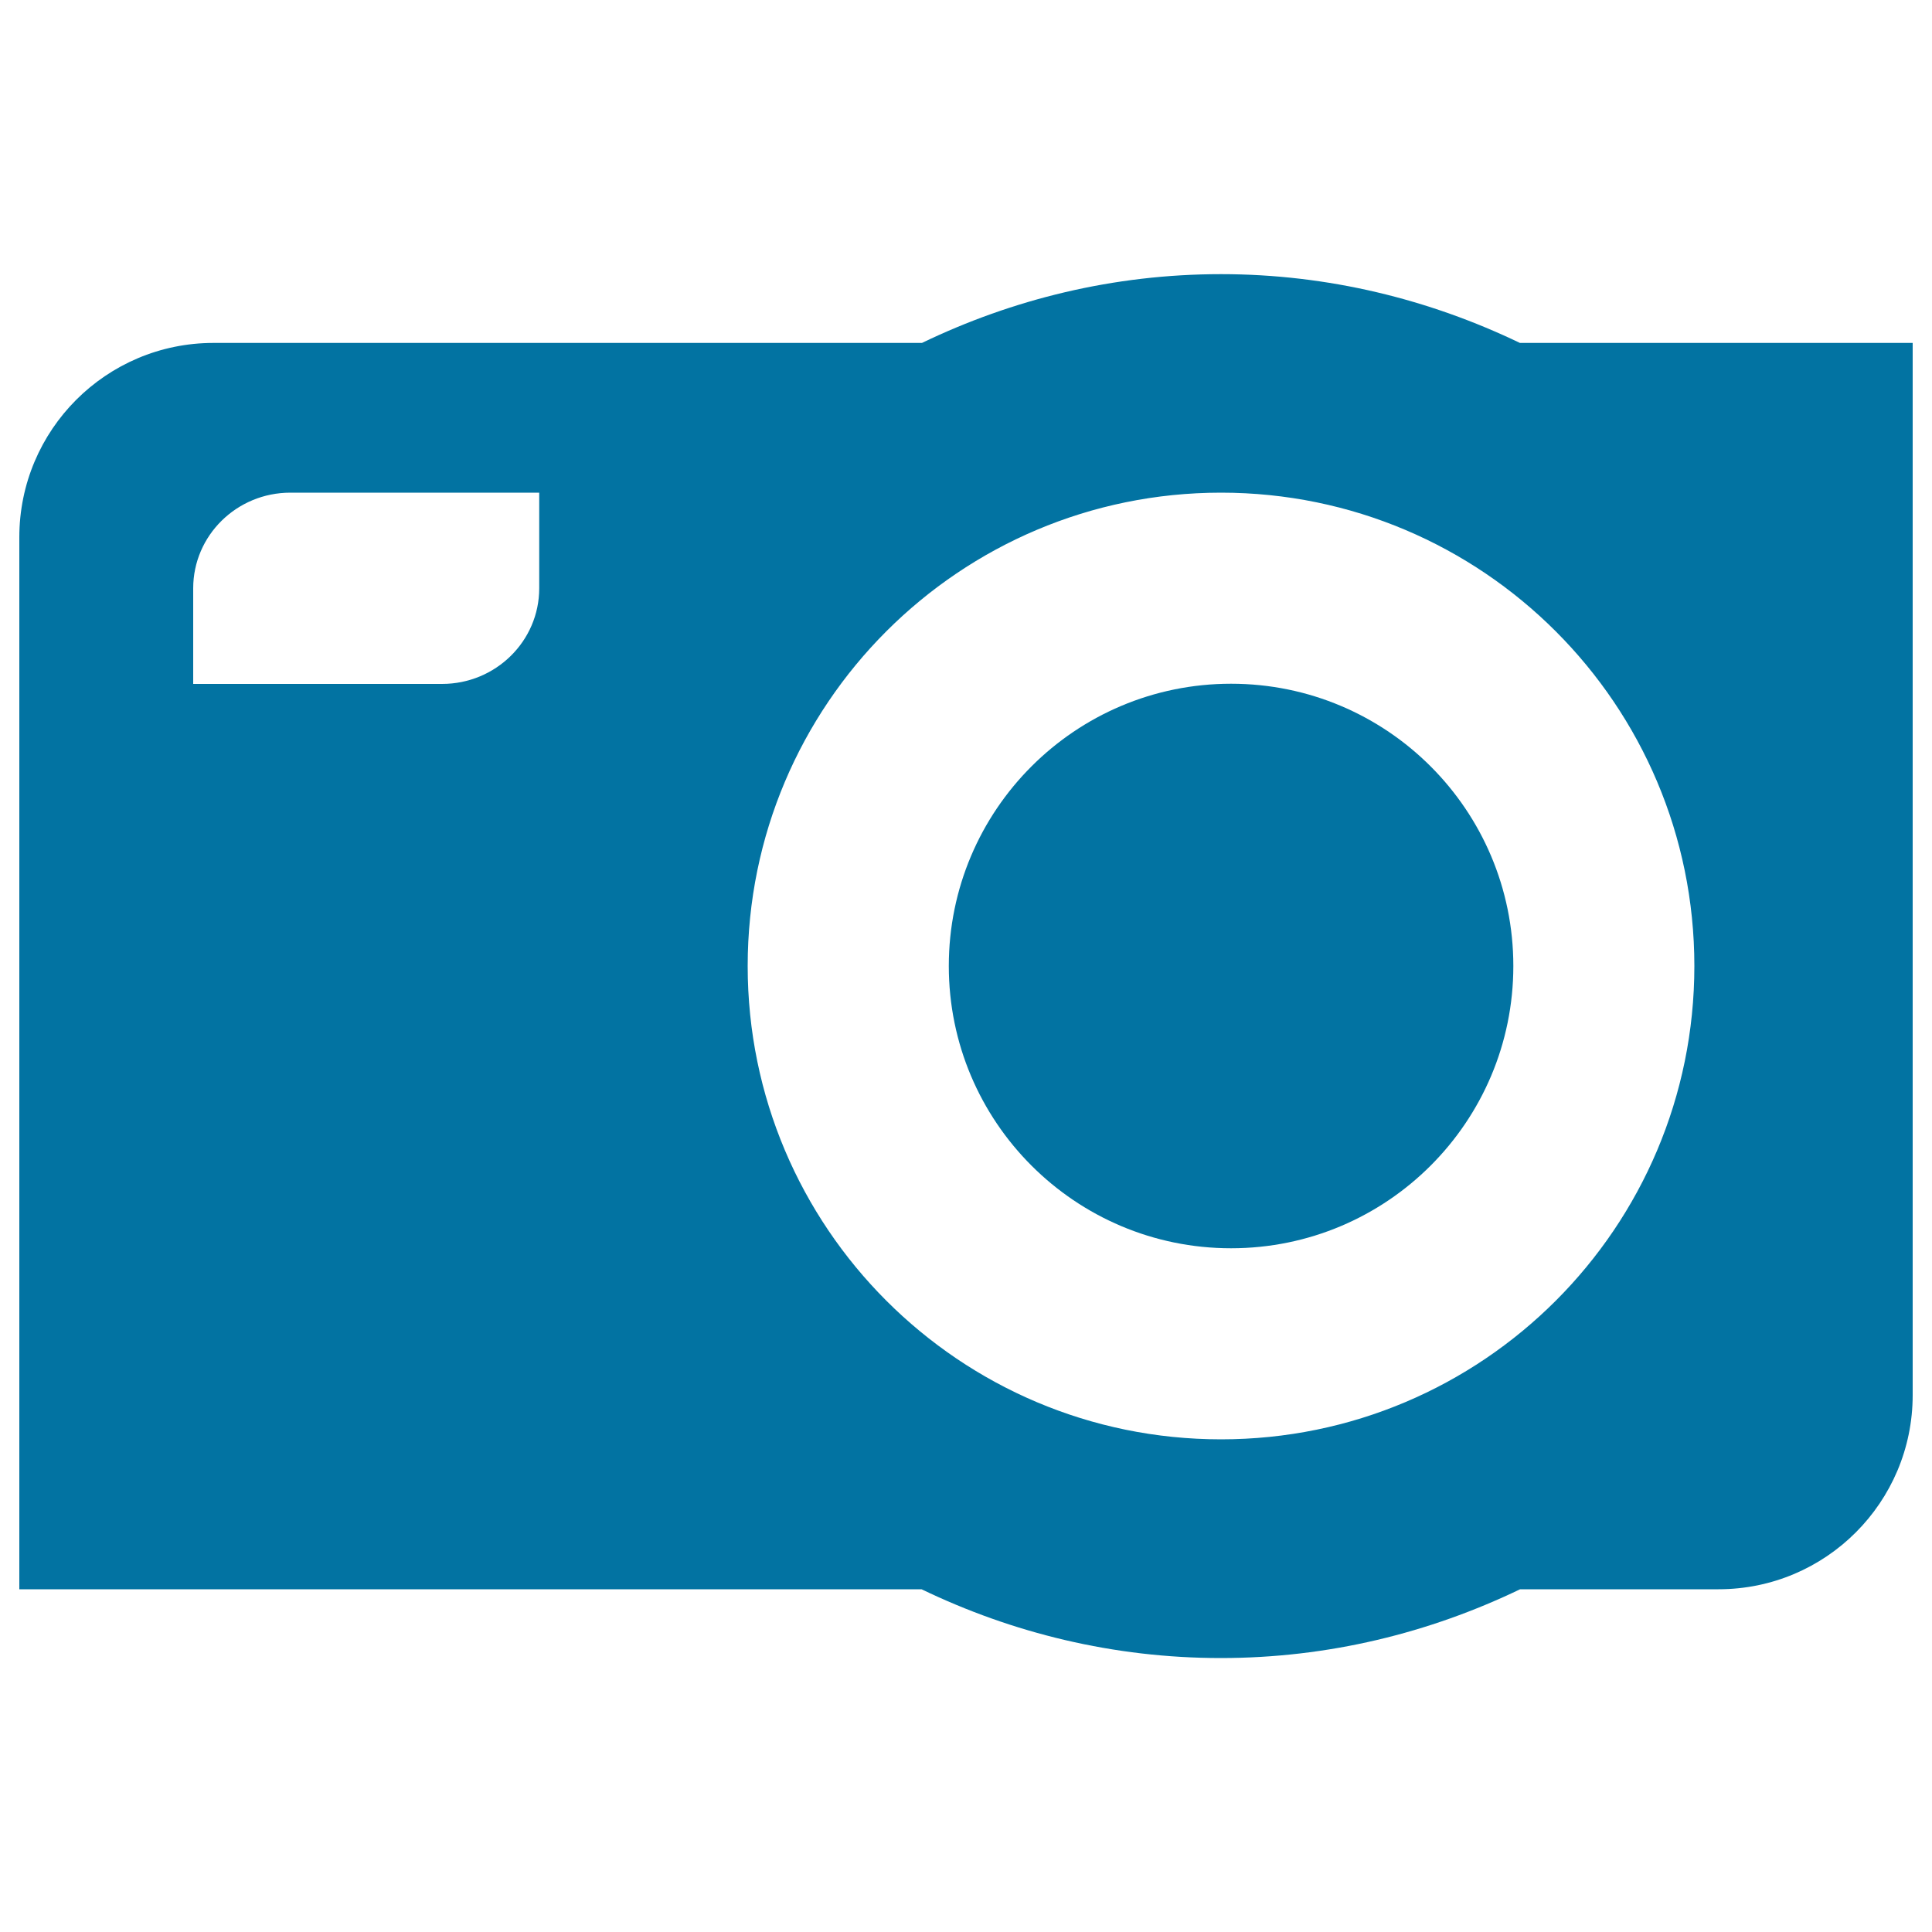 <svg xmlns="http://www.w3.org/2000/svg" viewBox="0 0 1000 1000" style="fill:#0273a2">
<title>Digital Camera SVG icon</title>
<g><path d="M632,141.9c-55.6,0-107.9,13-154.8,35.6H110.5C55,177.5,10,222.5,10,278.1v544.5h467c46.9,22.6,99.3,35.6,154.9,35.6c55.6,0,107.9-13,154.9-35.6h102.7c55.5,0,100.5-45,100.5-100.5V177.5H786.7C739.9,155,687.5,141.9,632,141.9z M279.1,304.5c0,27.3-22.5,49.5-50.3,49.5H100c0,0,0-22.1,0-49.5c0-27.3,22.5-49.5,50.3-49.5h128.8C279.1,255,279.1,277.2,279.1,304.5z M877,500c0,135.4-109.7,245-245,245c-135.3,0-245-109.7-245-245c0-135.3,109.7-245,245-245C767.3,255,877,364.7,877,500z"/><circle cx="637.2" cy="500" r="146.1"/></g>
</svg>